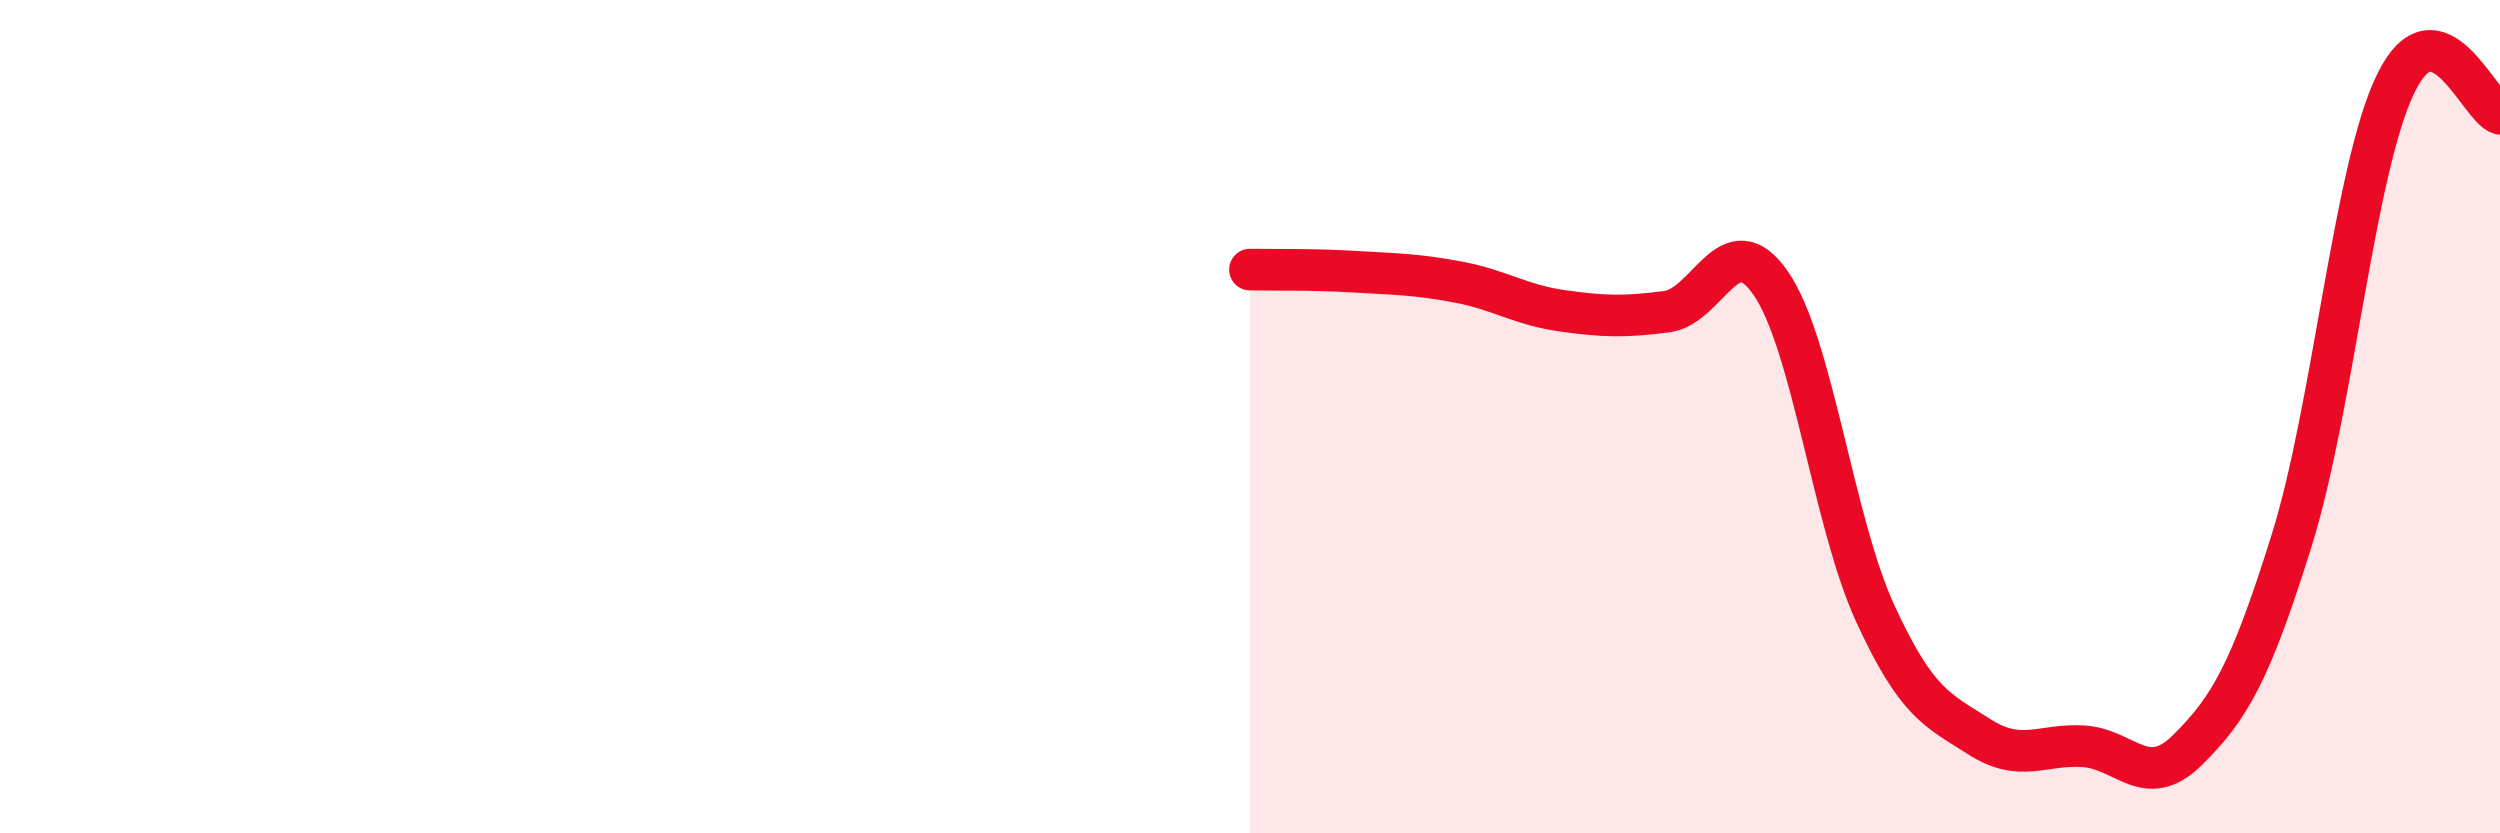 
    <svg width="60" height="20" viewBox="0 0 60 20" xmlns="http://www.w3.org/2000/svg">
      <path
        d="M 30,6.47 C 30.5,6.48 31.5,6.46 32.5,6.52 C 33.5,6.58 34,6.58 35,6.77 C 36,6.96 36.5,7.32 37.5,7.46 C 38.5,7.6 39,7.61 40,7.48 C 41,7.35 41.5,5.35 42.5,6.8 C 43.5,8.25 44,12.53 45,14.71 C 46,16.89 46.5,17.04 47.5,17.68 C 48.5,18.32 49,17.85 50,17.91 C 51,17.97 51.5,18.99 52.5,18 C 53.5,17.01 54,16.17 55,12.97 C 56,9.77 56.5,4.05 57.5,2 C 58.5,-0.05 59.5,2.58 60,2.73L60 20L30 20Z"
        fill="#EB0A25"
        opacity="0.1"
        stroke-linecap="round"
        stroke-linejoin="round"
      />
      <path
        d="M 30,6.47 C 30.5,6.48 31.5,6.46 32.5,6.52 C 33.5,6.58 34,6.58 35,6.77 C 36,6.96 36.5,7.32 37.5,7.46 C 38.5,7.6 39,7.61 40,7.48 C 41,7.35 41.5,5.35 42.5,6.8 C 43.5,8.25 44,12.53 45,14.71 C 46,16.89 46.5,17.04 47.5,17.68 C 48.5,18.32 49,17.85 50,17.91 C 51,17.97 51.5,18.99 52.5,18 C 53.5,17.01 54,16.17 55,12.97 C 56,9.77 56.5,4.05 57.5,2 C 58.5,-0.05 59.5,2.58 60,2.73"
        stroke="#EB0A25"
        stroke-width="1"
        fill="none"
        stroke-linecap="round"
        stroke-linejoin="round"
      />
    </svg>
  